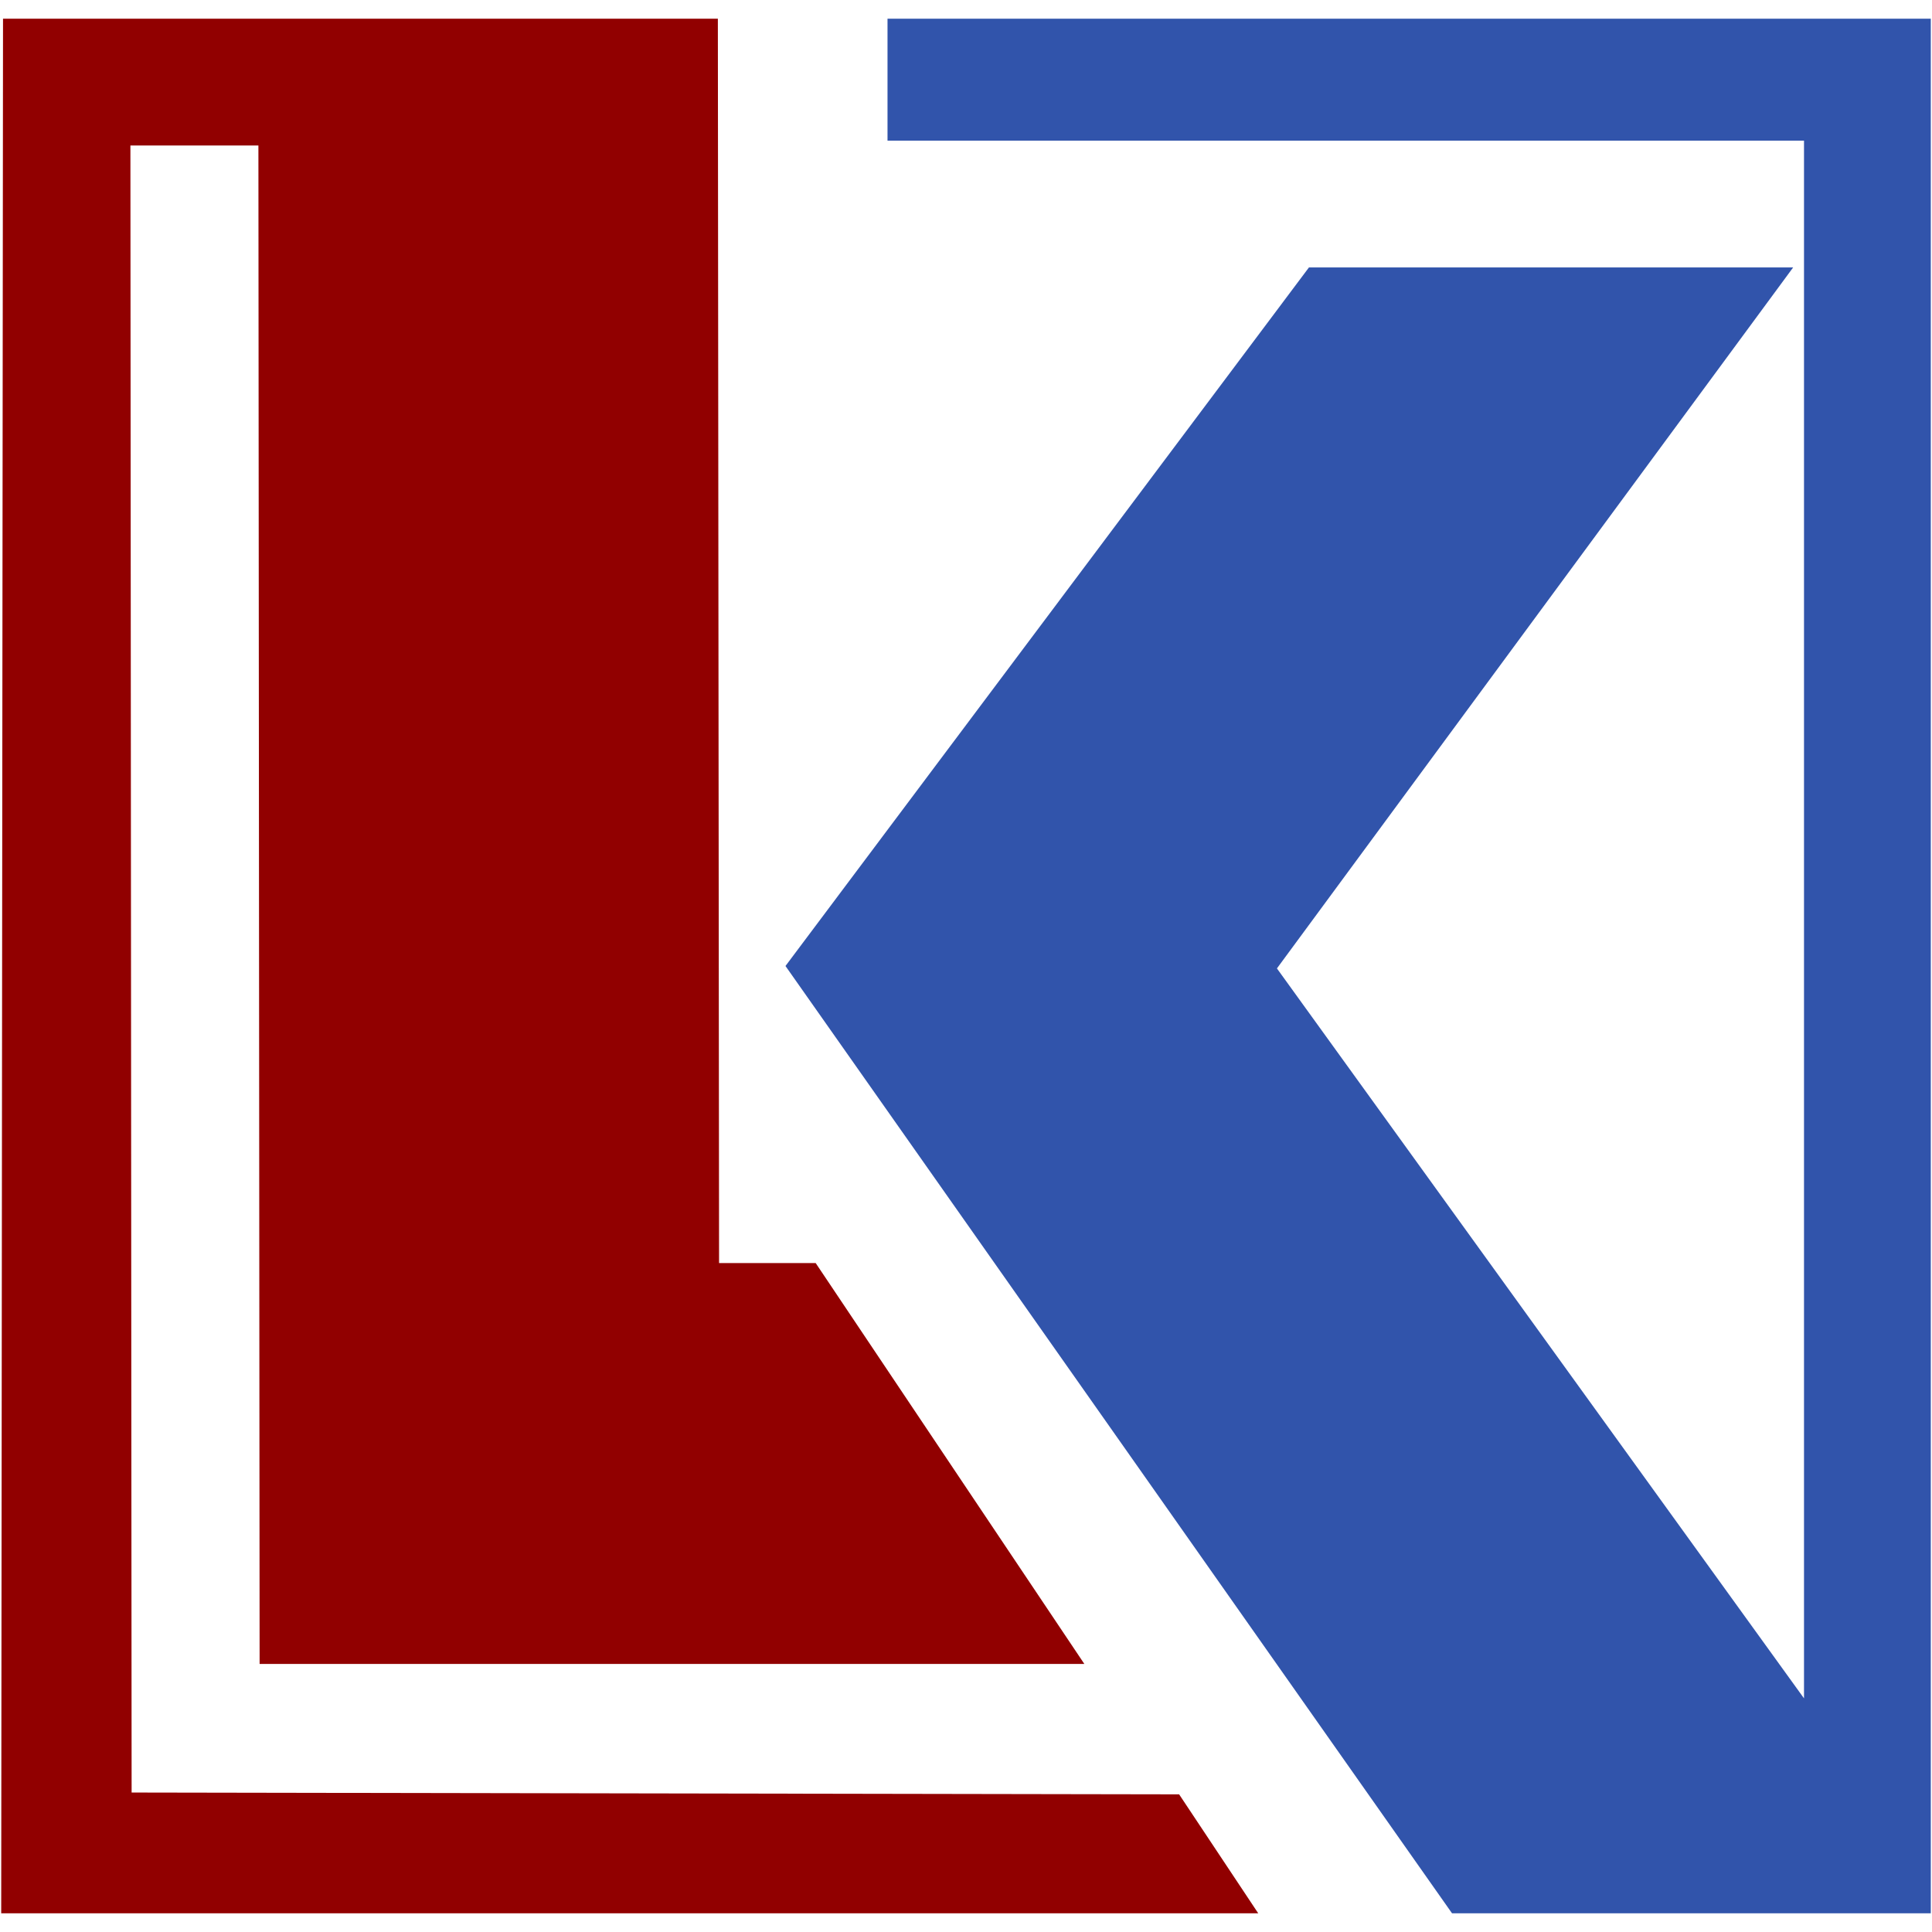 <?xml version="1.0" encoding="UTF-8"?> <svg xmlns="http://www.w3.org/2000/svg" id="_Слой_1" data-name="Слой_1" version="1.1" viewBox="0 0 32 32"><defs><style> .st0 { fill: #3154ab; } .st1 { fill: #910000; } </style></defs><polygon class="st1" points=".05 .31 .02 31.69 20.84 31.69 19.53 29.72 2.18 29.69 2.16 2.41 4.28 2.41 4.3 27.56 17.96 27.56 13.51 20.92 11.91 20.92 11.89 .31 .05 .31"></polygon><polygon class="st0" points="14.7 .31 14.7 2.33 29.88 2.33 29.88 28.13 21.15 16.04 29.7 4.43 21.68 4.43 13.01 16 24.05 31.69 31.98 31.69 31.98 .31 14.7 .31"></polygon></svg> 